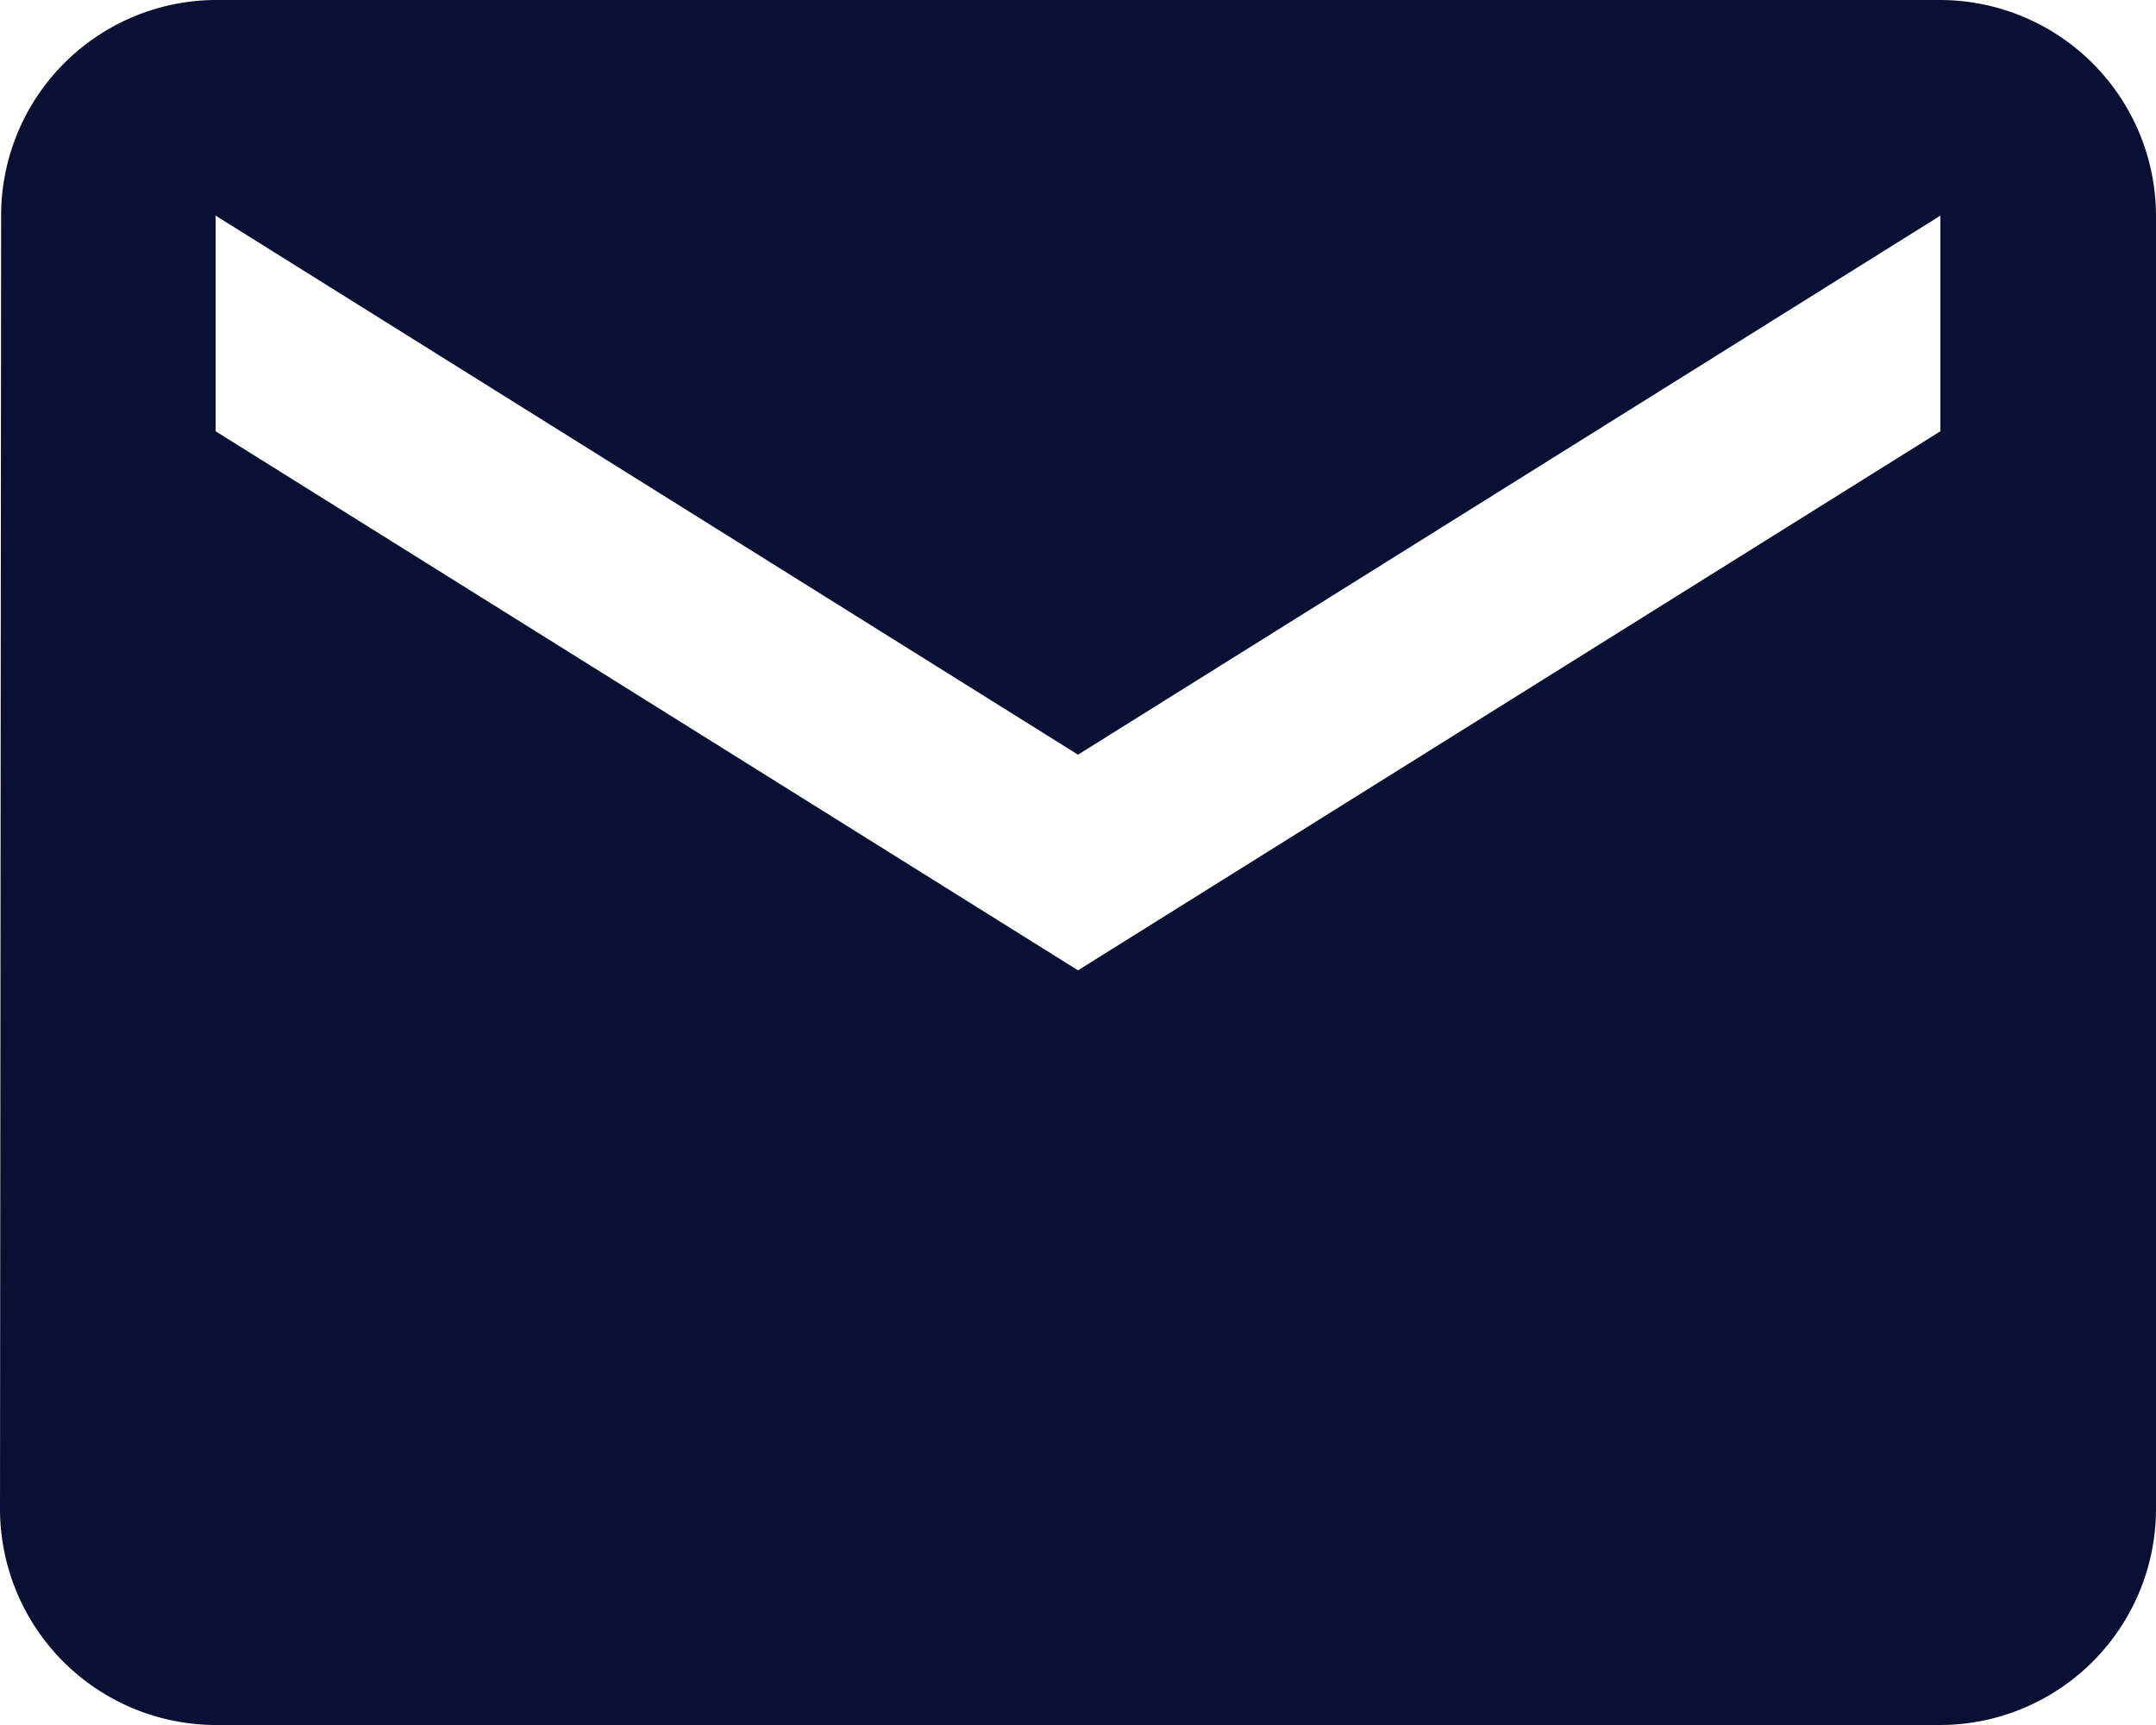 <svg xmlns="http://www.w3.org/2000/svg" width="35" height="28" viewBox="0 0 35 28">
    <path d="M33.5 4h-28a3.5 3.5 0 0 0-3.482 3.5L2 28.5A3.51 3.51 0 0 0 5.5 32h28a3.51 3.51 0 0 0 3.5-3.5v-21A3.51 3.51 0 0 0 33.5 4zm0 7-14 8.75L5.5 11V7.5l14 8.75 14-8.75z" transform="translate(-2 -4)" style="fill:#091033"/>
</svg>

